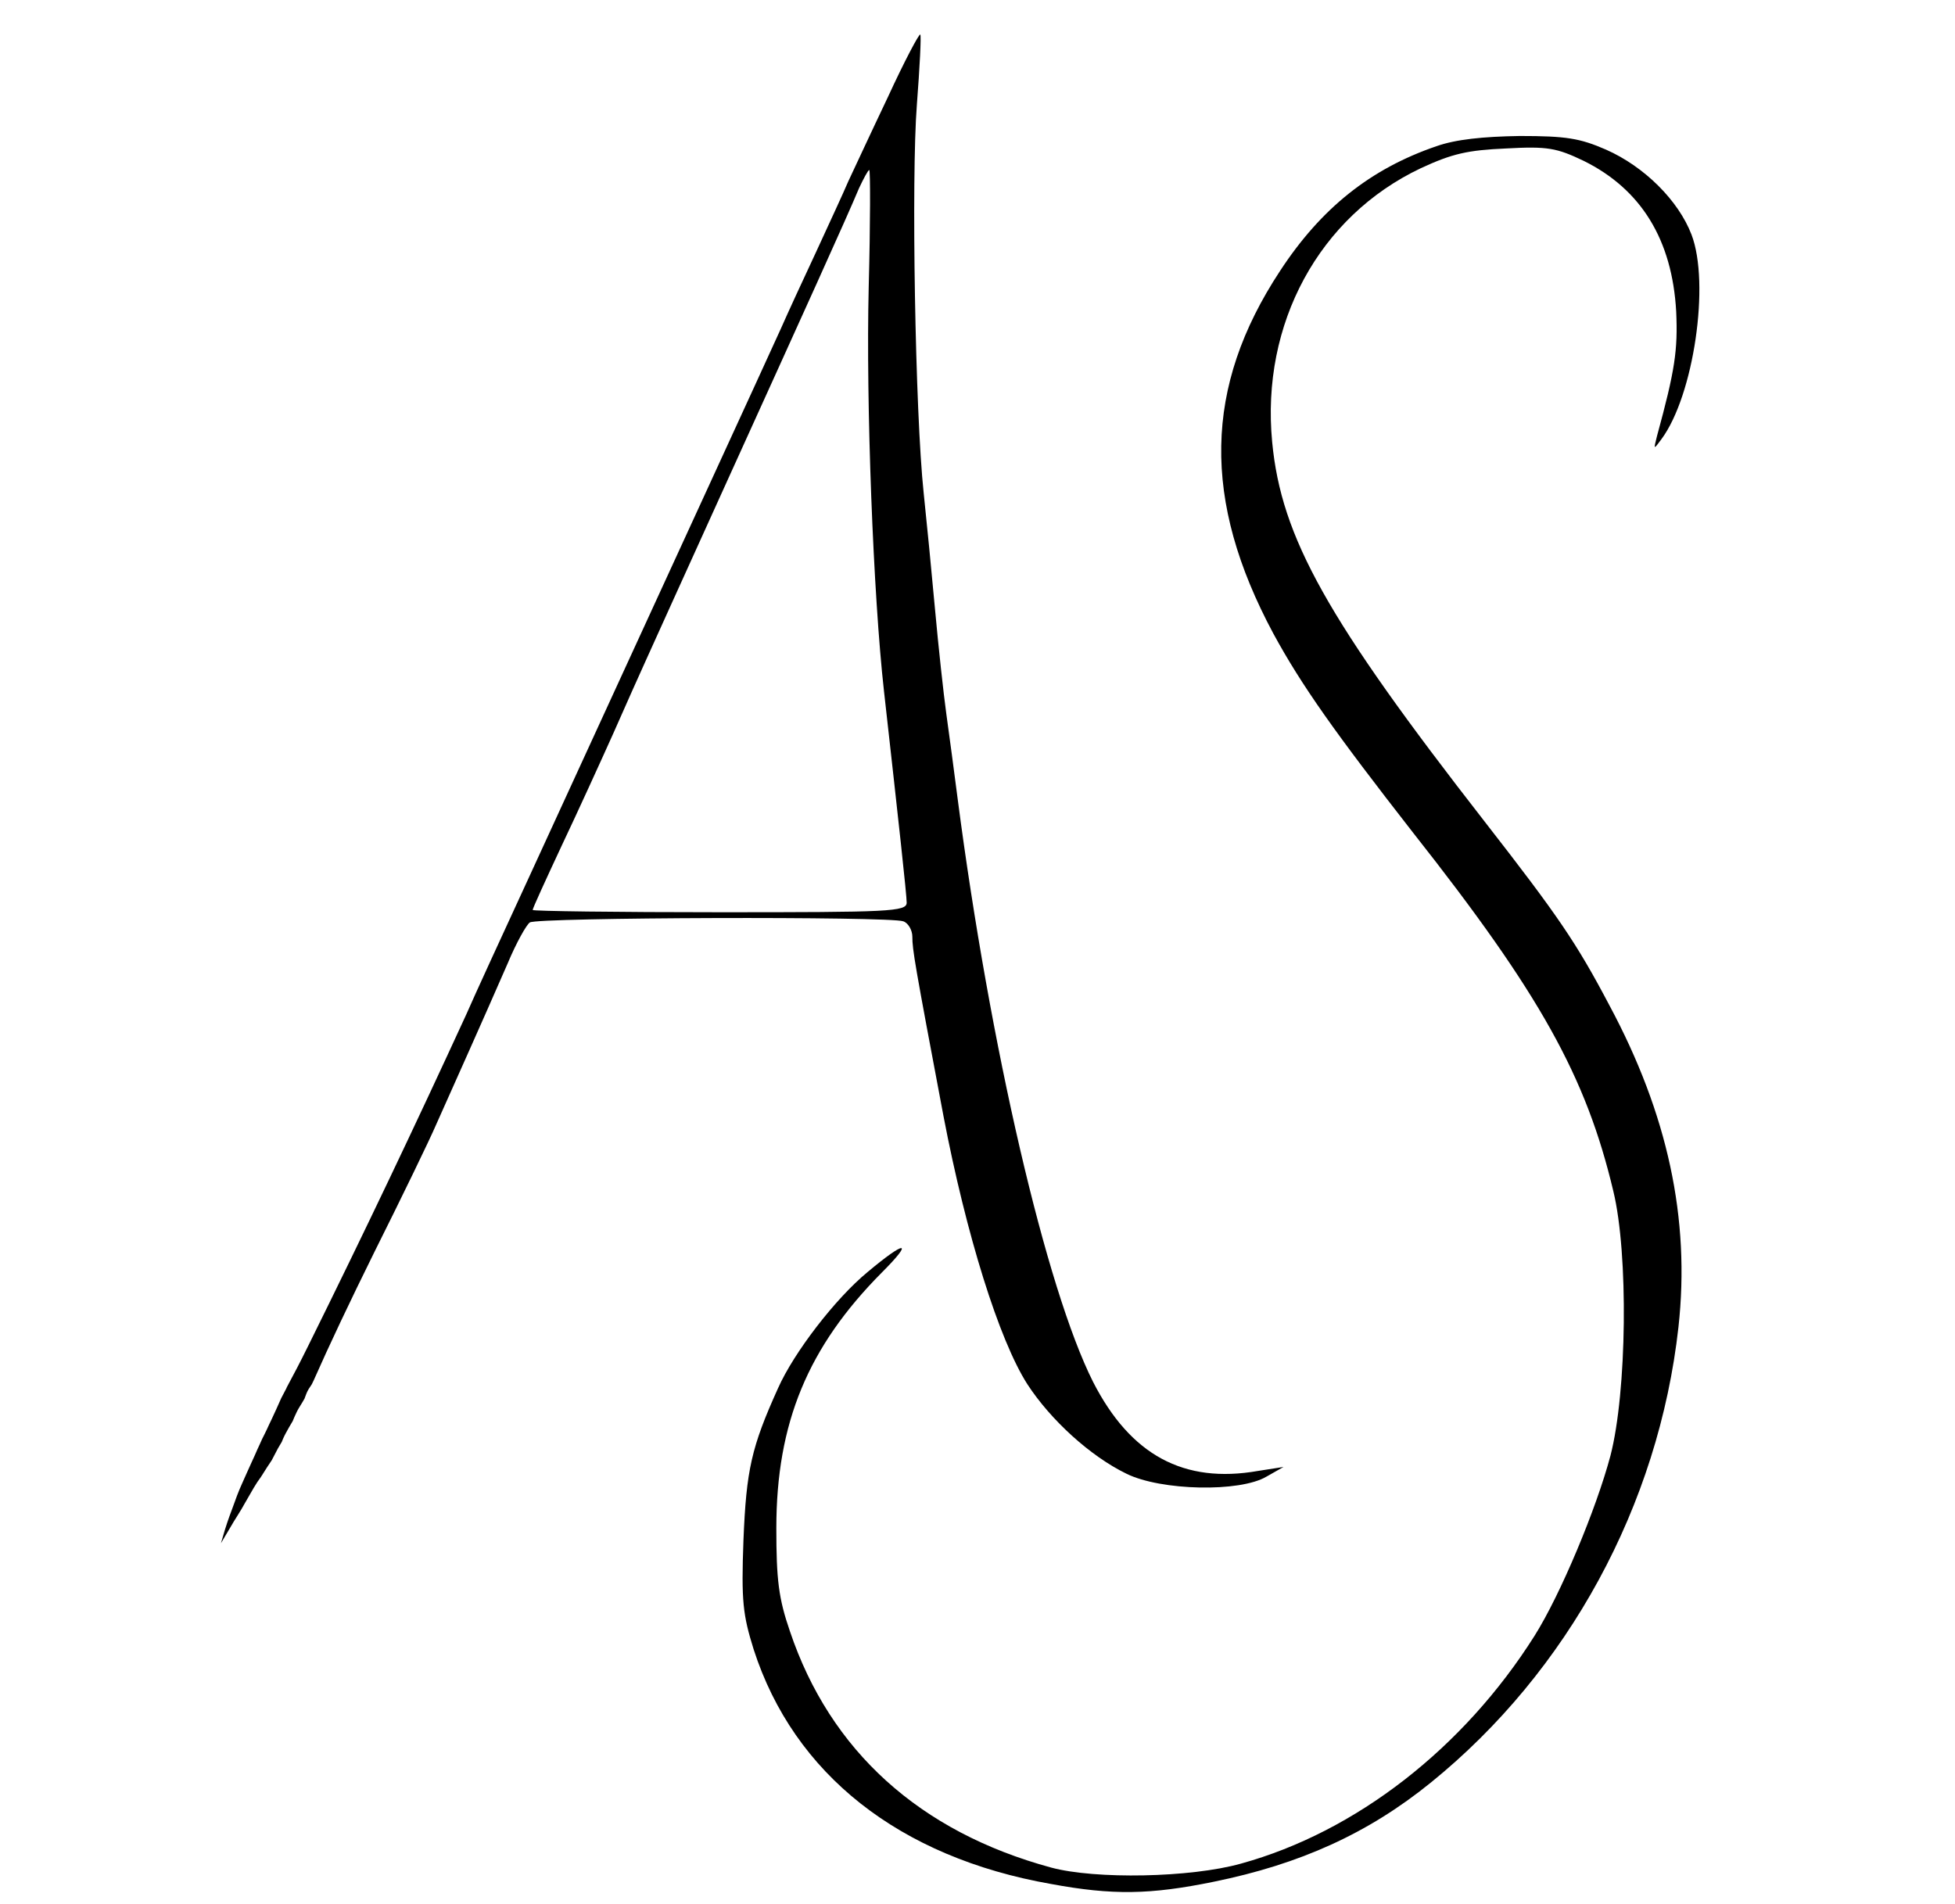 <?xml version="1.0" encoding="UTF-8" standalone="no"?>
<svg
   version="1.0"
   width="345pt"
   height="336pt"
   viewBox="0 0 345 336"
   preserveAspectRatio="xMidYMid meet"
   id="svg2"
   sodipodi:docname="Custom_Initials.svg"
   inkscape:version="1.4.2 (f4327f4, 2025-05-13)"
   xmlns:inkscape="http://www.inkscape.org/namespaces/inkscape"
   xmlns:sodipodi="http://sodipodi.sourceforge.net/DTD/sodipodi-0.dtd"
   xmlns="http://www.w3.org/2000/svg"
   xmlns:svg="http://www.w3.org/2000/svg">
  <defs
     id="defs2" />
  <sodipodi:namedview
     id="namedview2"
     pagecolor="#ffffff"
     bordercolor="#000000"
     borderopacity="0.25"
     inkscape:showpageshadow="2"
     inkscape:pageopacity="0.0"
     inkscape:pagecheckerboard="0"
     inkscape:deskcolor="#d1d1d1"
     inkscape:document-units="pt"
     showgrid="false"
     inkscape:zoom="1.84195"
     inkscape:cx="107.22332"
     inkscape:cy="248.37807"
     inkscape:window-width="2560"
     inkscape:window-height="1369"
     inkscape:window-x="1912"
     inkscape:window-y="302"
     inkscape:window-maximized="1"
     inkscape:current-layer="svg2" />
  <g
     transform="translate(0,336) scale(0.1,-0.1)"
     fill="#000000"
     stroke="none"
     id="g2">
    <path
       id="path1"
       d="m 1623.999,3299.004 c -2,2 -27.997,-47.01 -56.997,-110.01 -30,-63 -61.005,-129.989 -70.005,-148.989 -8,-19 -33.997,-75.01 -56.997,-125.01 -23,-49 -51.007,-110 -62.007,-135 -18,-40 -204.998,-446.995 -442.998,-964.995 -48,-104 -99.002,-214.995 -112.002,-244.995 -91,-198 -179.994,-385 -278.994,-585 -14.344,-29.119 -26.47,-52.265 -37.676,-72.935 -0.302,-0.882 -0.701,-1.801 -1.216,-2.754 -3.013,-5.578 -5.997,-11.168 -8.818,-16.846 -3.199,-6.747 -5.929,-13.7 -9.155,-20.435 -2.633,-5.878 -5.359,-11.714 -8.115,-17.534 -2.916,-5.752 -5.509,-11.66 -8.232,-17.505 -2.495,-5.675 -5.578,-11.06 -8.232,-16.655 -2.628,-6.222 -5.647,-12.267 -8.408,-18.428 -2.948,-7.035 -6.137,-13.956 -9.346,-20.874 -2.946,-6.674 -6.08,-13.255 -9.009,-19.937 -2.94,-6.418 -5.706,-12.909 -8.628,-19.336 -3.205,-7.011 -6.129,-14.148 -8.892,-21.343 -2.94,-7.931 -5.862,-15.87 -8.716,-23.833 -2.969,-7.695 -5.73,-15.457 -8.394,-23.262 -1.415,-4.363 -2.852,-8.727 -4.248,-13.096 -2.441,-7.91 -4.746,-15.868 -7.002,-23.833 2.303,4.026 4.703,7.995 7.075,11.982 2.479,4.376 5.065,8.698 7.705,12.979 2.638,4.562 5.34,9.084 8.042,13.608 2.141,3.488 4.269,6.987 6.504,10.415 2.392,3.705 4.73,7.441 6.929,11.265 2.267,3.785 4.454,7.608 6.562,11.484 1.663,2.949 3.43,5.849 5.083,8.804 1.516,2.657 3.15,5.236 4.585,7.939 1.912,3.173 3.621,6.469 5.566,9.624 2.08,3.196 4.051,6.457 6.035,9.712 2.034,3.086 4.273,6.011 6.372,9.053 1.889,2.583 3.338,5.454 5.156,8.086 1.833,3.125 3.8,6.175 5.815,9.185 2.385,3.754 4.847,7.451 7.383,11.104 0.194,0.276 0.394,0.558 0.586,0.835 3.656,7.202 7.425,14.337 11.235,21.46 2.228,3.779 4.45,7.556 6.694,11.323 0.02,0.056 0.037,0.119 0.059,0.176 0.677,1.766 1.35,3.53 2.153,5.244 1.558,3.562 3.258,7.07 5.142,10.474 1.911,3.512 3.789,7.035 5.83,10.474 1.869,3.123 3.748,6.243 5.552,9.404 0.175,0.289 0.351,0.576 0.527,0.864 0.906,2.362 1.912,4.689 2.9,7.017 1.142,2.589 2.337,5.153 3.56,7.705 1.142,2.377 2.3,4.753 3.633,7.031 1.114,1.84 2.28,3.635 3.34,5.508 1.28,2.107 2.619,4.187 3.867,6.313 1.222,2.094 2.457,4.179 3.633,6.299 0.21,0.595 0.419,1.192 0.63,1.787 0.746,1.992 1.476,4.004 2.271,5.977 0.707,1.808 1.42,3.606 2.344,5.317 0.687,1.188 1.296,2.427 1.978,3.618 0.912,1.528 1.916,2.982 2.915,4.453 0.91,1.386 1.841,2.758 2.725,4.16 0.356,0.748 0.715,1.493 1.069,2.241 0.652,1.325 1.301,2.656 1.948,3.984 28.176,63.664 63.135,137.582 107.681,227.695 48,96 96.999,197 108.999,225 33,74 78.006,174.004 126.006,284.004 15,36 32.994,67.997 38.994,71.997 12,9 636.004,10.992 659.004,1.992 9,-3 15.996,-15.997 15.996,-26.997 0,-23 4.005,-46.992 55.005,-316.992 40,-209 97.993,-394.998 147.993,-472.998 41,-63 111.005,-127.013 175.005,-158.013 61,-30 200.002,-32.995 247.002,-4.995 l 30,17.007 -45,-7.002 c -131,-23 -225.006,28.002 -291.006,157.002 C 1845.994,1086.006 1747.005,1513 1690.005,1950 c -6,47 -15.01,114 -20.01,150 -5,36 -13.995,118.995 -19.995,184.995 -6,66 -14.995,158.005 -19.995,205.005 -15,141 -22.012,557.005 -12.012,685.005 5,66 8.006,121.999 6.006,123.999 z M 1533.955,3060 h 0.044 c 2,0 2.004,-92.997 -0.996,-206.997 -5,-204 7.997,-543.998 26.997,-712.998 26,-232 40.005,-359.008 40.005,-373.008 0,-16 -30,-16.992 -330,-16.992 -181,0 -330,1.999 -330,3.999 0,3 22.991,52.998 50.991,112.998 28,59 69.011,149.003 91.011,198.003 22,50 47.993,107.99 57.993,129.99 10,22 75.005,166.01 145.005,320.01 133,293 207.991,457.988 230.991,512.988 7.938,16.867 15.882,31.775 17.959,32.007 z" />
    <path
       d="M2535 3102 c-117 -40 -204 -110 -276 -220 -135 -205 -138 -405 -12 -640 50 -92 109 -175 247 -352 224 -284 305 -430 353 -632 27 -111 24 -355 -5 -467 -25 -94 -88 -245 -134 -318 -125 -198 -315 -346 -518 -402 -89 -25 -257 -28 -335 -7 -232 63 -390 206 -461 417 -20 58 -24 91 -24 182 0 186 56 320 186 451 57 57 43 58 -25 1 -57 -47 -130 -142 -158 -205 -47 -104 -56 -144 -61 -268 -4 -108 -1 -132 18 -193 71 -220 257 -367 525 -414 108 -20 175 -19 287 4 152 31 272 85 383 175 242 196 402 489 437 804 21 191 -19 376 -122 568 -58 110 -90 157 -220 324 -278 357 -359 501 -375 670 -20 209 83 398 262 483 56 26 83 32 151 35 73 4 89 1 137 -22 101 -50 156 -139 163 -266 3 -68 -2 -103 -34 -220 -6 -24 -6 -24 8 -5 57 77 86 275 53 361 -23 60 -83 120 -151 150 -46 20 -70 24 -152 24 -65 -1 -113 -6 -147 -18z"
       id="path2" />
  </g>
</svg>
